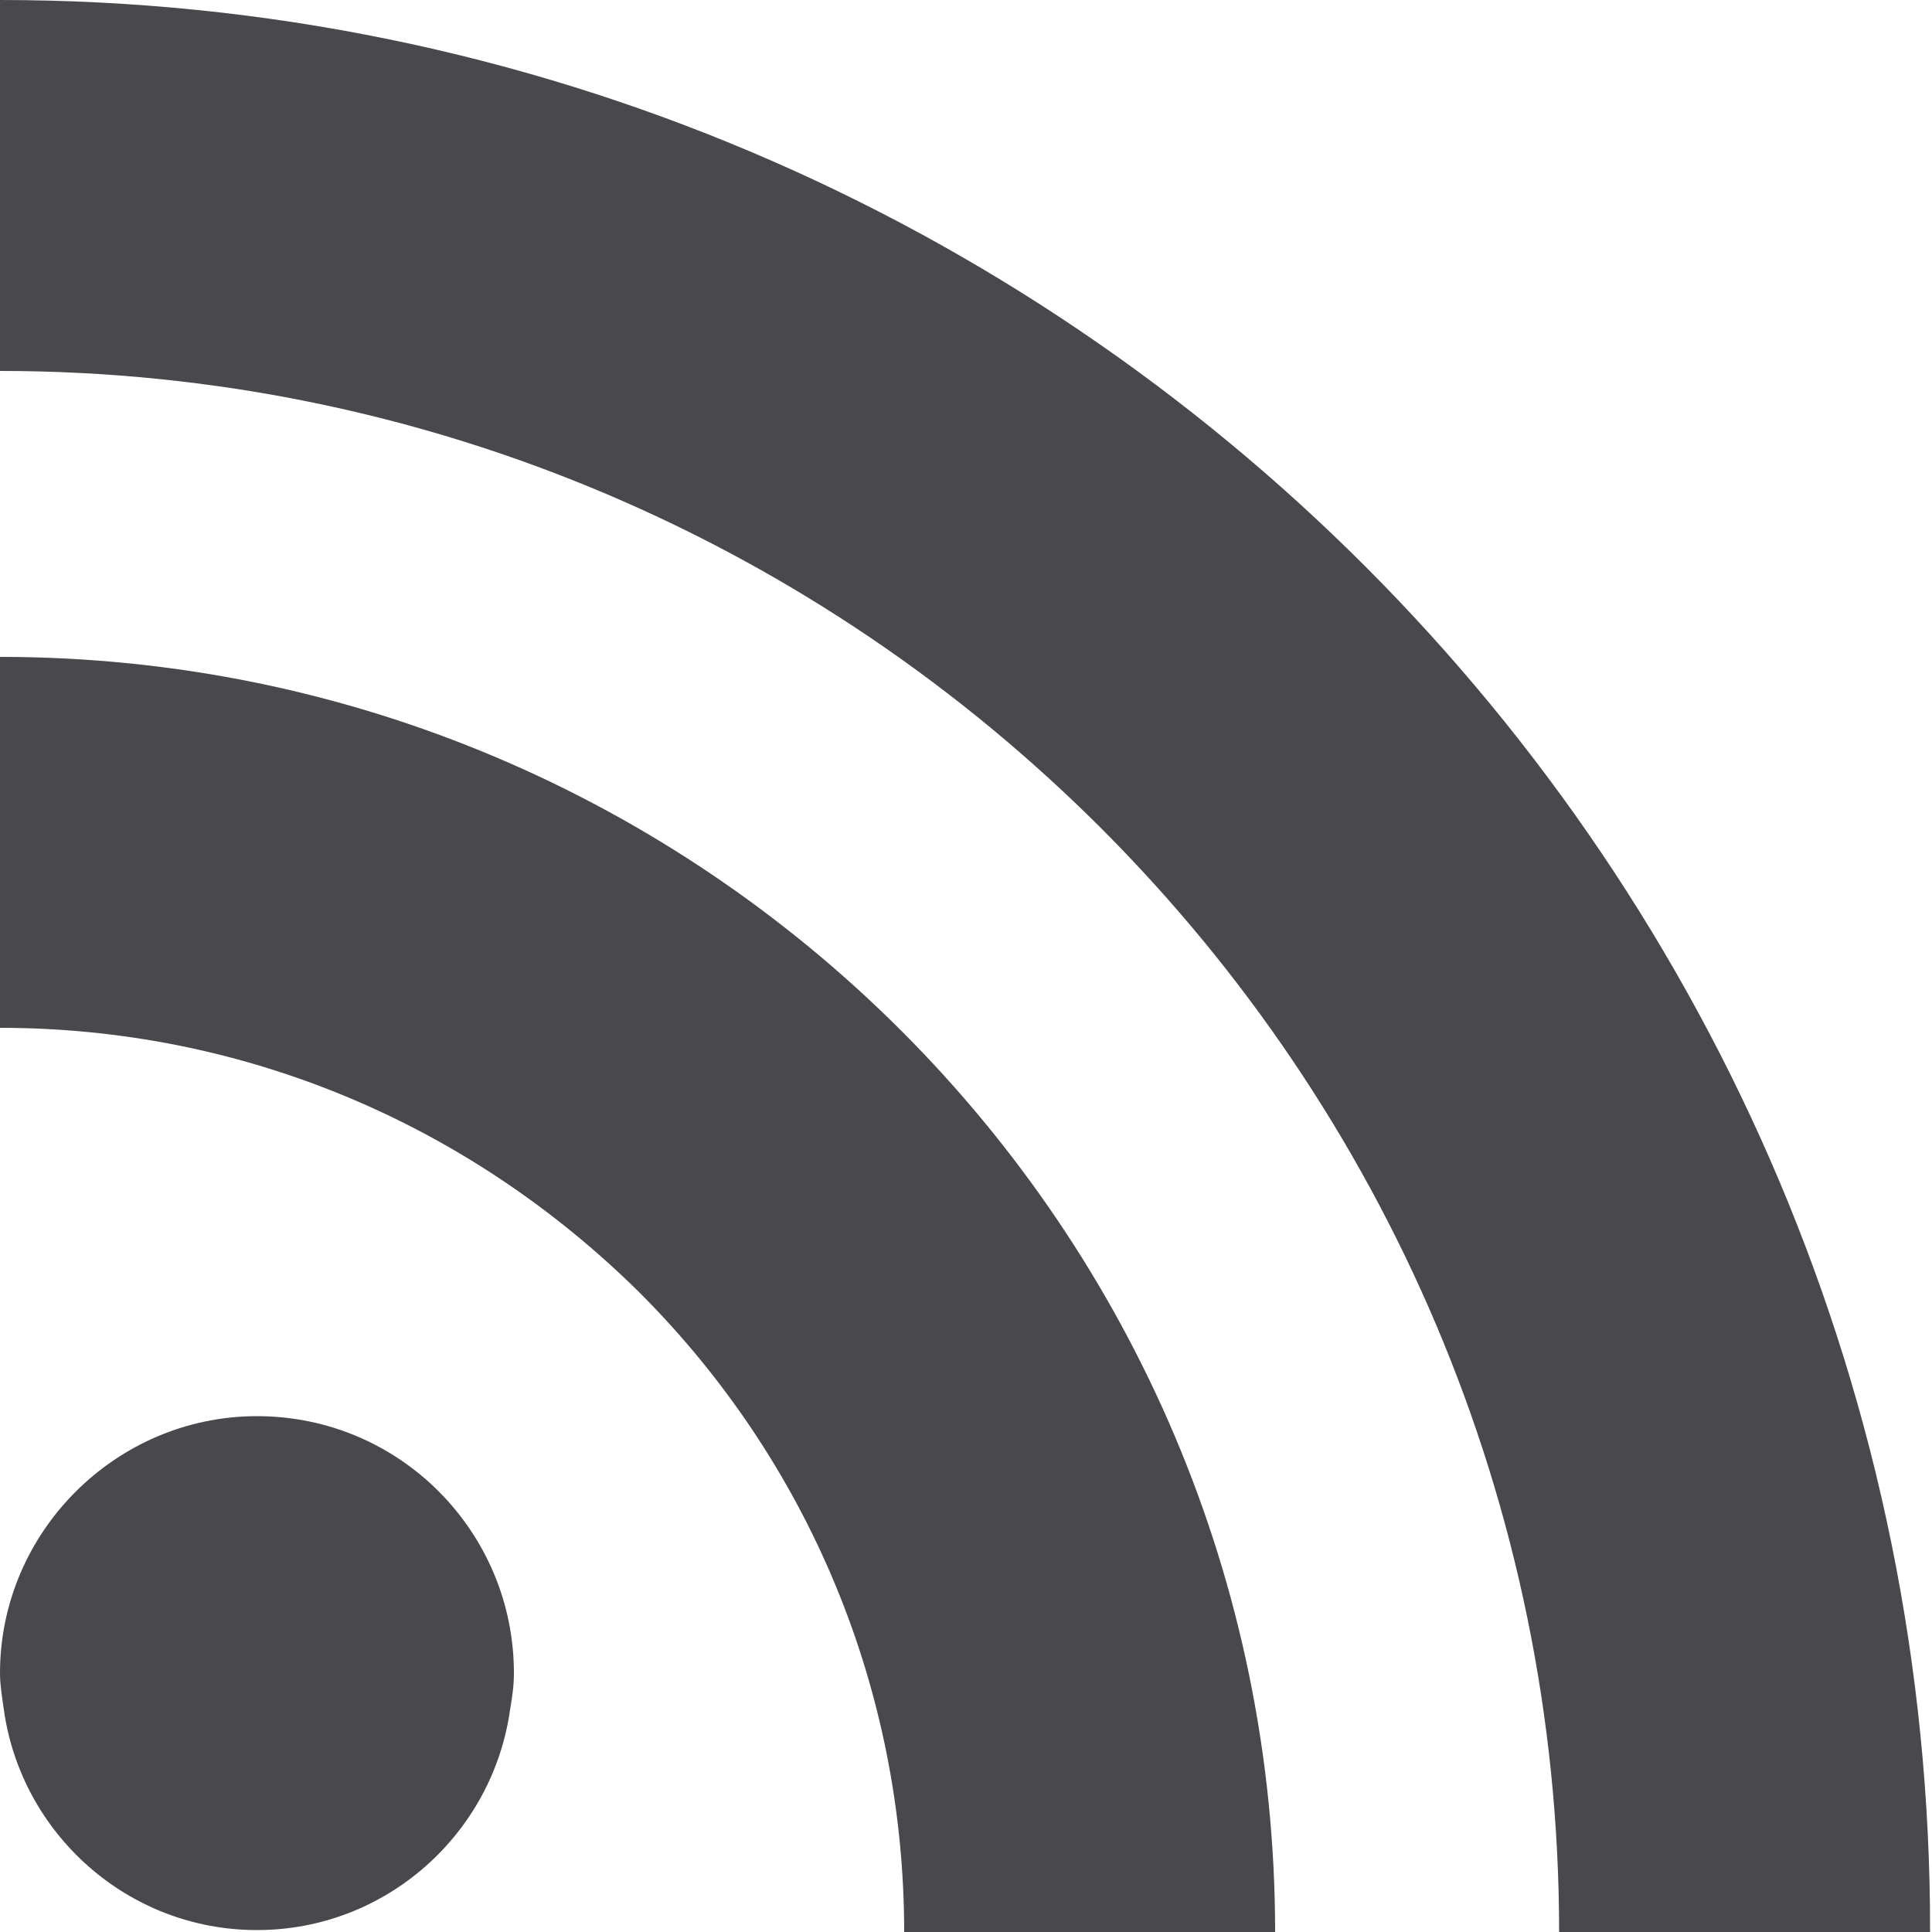 <?xml version="1.0" encoding="utf-8"?>
<!-- Generator: Adobe Illustrator 24.1.2, SVG Export Plug-In . SVG Version: 6.00 Build 0)  -->
<svg version="1.1" id="RSS" xmlns="http://www.w3.org/2000/svg" xmlns:xlink="http://www.w3.org/1999/xlink" x="0px" y="0px"
	 viewBox="0 0 100 100" style="enable-background:new 0 0 100 100;" xml:space="preserve">
<style type="text/css">
	.st0{fill:#48484D;}
</style>
<g>
	<path class="st0" d="M13.3,73.3C6,73.3,0,79.3,0,86.6c0,0.6,0.1,1.2,0.2,1.9l0,0c0.9,6.4,6.4,11.4,13.1,11.4s12.2-5,13.1-11.4l0,0
		c0.1-0.6,0.2-1.2,0.2-1.9C26.6,79.3,20.7,73.3,13.3,73.3z"/>
	<path class="st0" d="M0,34v3.7v15.5c12.5,0,24.2,4.9,33.1,13.7c8.8,8.8,13.7,20.6,13.7,33.1h19.1H66C66,63.6,36.4,34,0,34z"/>
	<path class="st0" d="M0,0v3.7v15.5c44.5,0,80.7,36.3,80.7,80.8h19h0.2C100,44.9,55.2,0,0,0z"/>
</g>
</svg>
